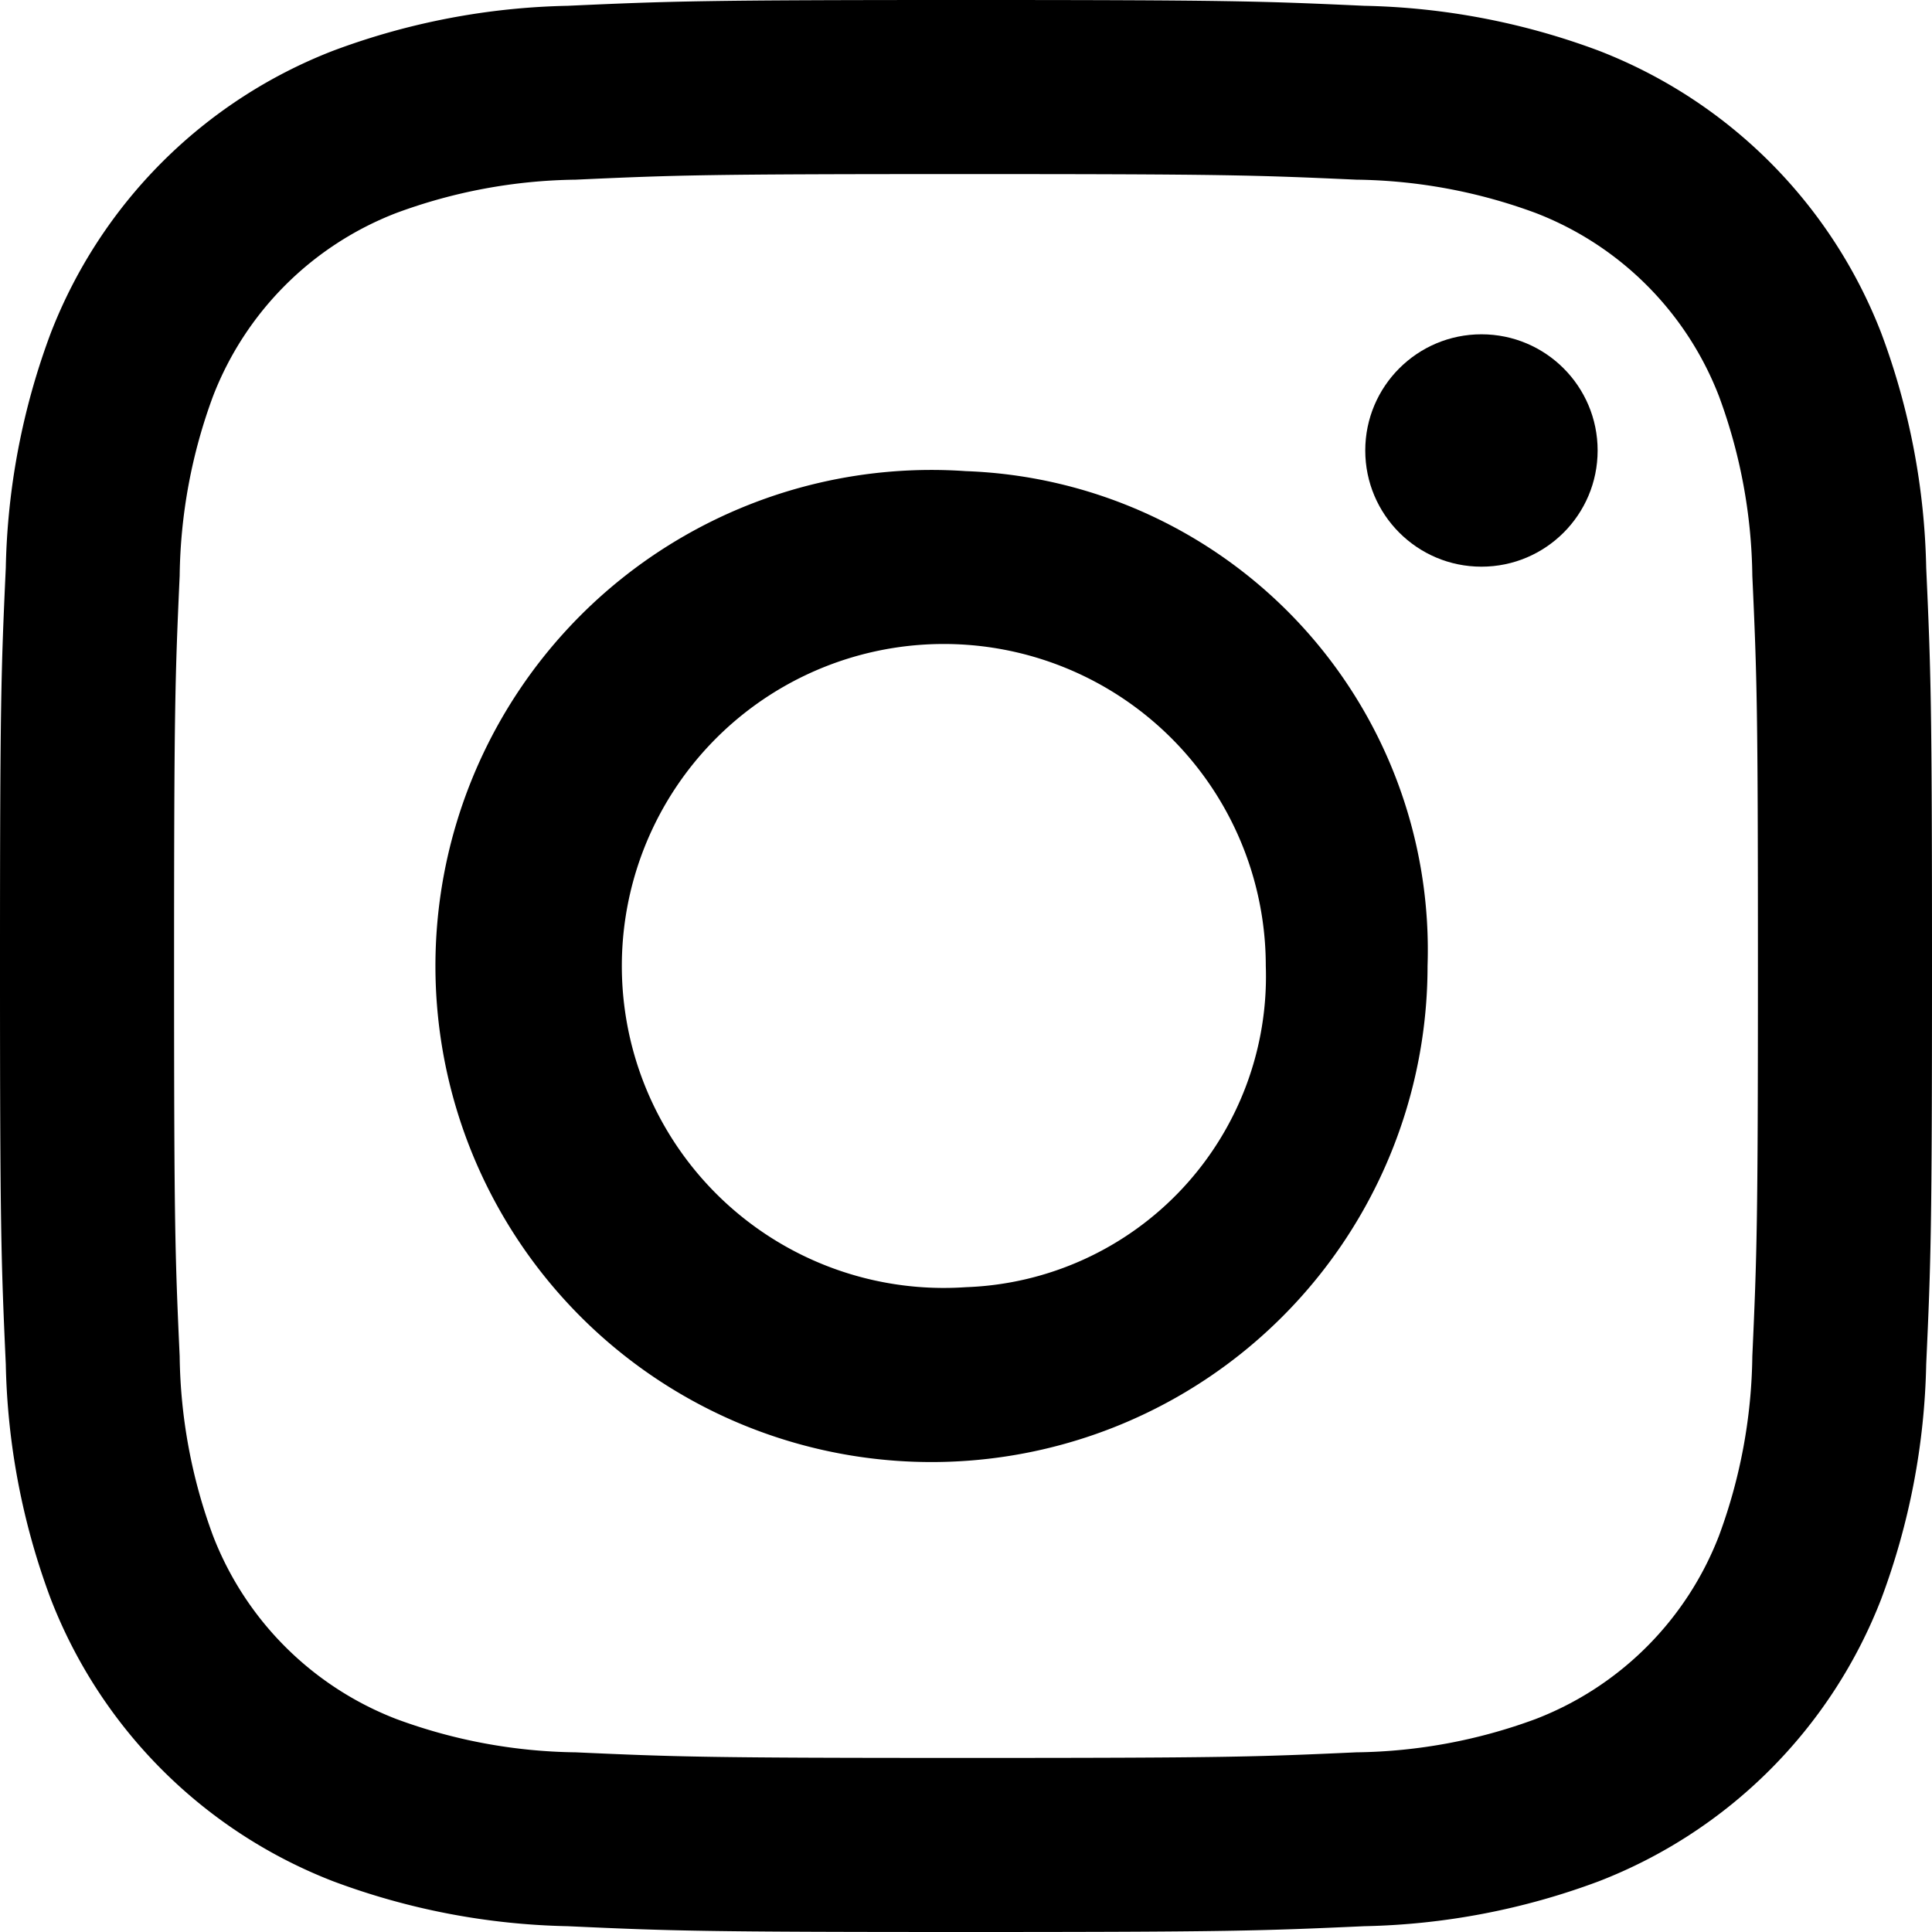 <svg xmlns="http://www.w3.org/2000/svg" width="29" height="29" viewBox="0 0 29 29">
  <g id="insta" transform="translate(-4.079 -4.079)">
    <path id="パス_465" data-name="パス 465" d="M18.579,6.692c3.872,0,4.33.015,5.859.084a8.026,8.026,0,0,1,2.692.5,4.8,4.8,0,0,1,2.752,2.752,8.025,8.025,0,0,1,.5,2.692c.07,1.529.084,1.988.084,5.859s-.015,4.33-.084,5.859a8.026,8.026,0,0,1-.5,2.692,4.8,4.8,0,0,1-2.752,2.752,8.026,8.026,0,0,1-2.692.5c-1.529.07-1.987.084-5.859.084s-4.33-.015-5.859-.084a8.025,8.025,0,0,1-2.692-.5,4.8,4.8,0,0,1-2.752-2.752,8.026,8.026,0,0,1-.5-2.692c-.07-1.529-.084-1.988-.084-5.859s.015-4.33.084-5.859a8.025,8.025,0,0,1,.5-2.692,4.8,4.8,0,0,1,2.752-2.752,8.025,8.025,0,0,1,2.692-.5c1.529-.07,1.988-.084,5.859-.084m0-2.613c-3.938,0-4.432.017-5.978.087a10.643,10.643,0,0,0-3.52.674A7.415,7.415,0,0,0,4.84,9.081a10.643,10.643,0,0,0-.674,3.52c-.071,1.547-.087,2.04-.087,5.978s.017,4.432.087,5.978a10.643,10.643,0,0,0,.674,3.52,7.415,7.415,0,0,0,4.241,4.241,10.643,10.643,0,0,0,3.52.674c1.547.071,2.04.087,5.978.087s4.432-.017,5.978-.087a10.643,10.643,0,0,0,3.52-.674,7.415,7.415,0,0,0,4.241-4.241,10.643,10.643,0,0,0,.674-3.52c.071-1.547.087-2.04.087-5.978s-.017-4.432-.087-5.978a10.643,10.643,0,0,0-.674-3.52A7.415,7.415,0,0,0,28.077,4.84a10.643,10.643,0,0,0-3.52-.674c-1.547-.071-2.04-.087-5.978-.087Z"/>
    <path id="パス_466" data-name="パス 466" d="M133.563,126.635a7.446,7.446,0,1,0,6.928,7.428A7.191,7.191,0,0,0,133.563,126.635Zm0,12.249a4.833,4.833,0,1,1,4.5-4.822A4.668,4.668,0,0,1,133.563,138.884Z" transform="translate(-114.984 -115.484)"/>
    <circle id="楕円形_4" data-name="楕円形 4" cx="1.744" cy="1.744" r="1.744" transform="translate(24.572 9.097)"/>
  </g>
</svg>
